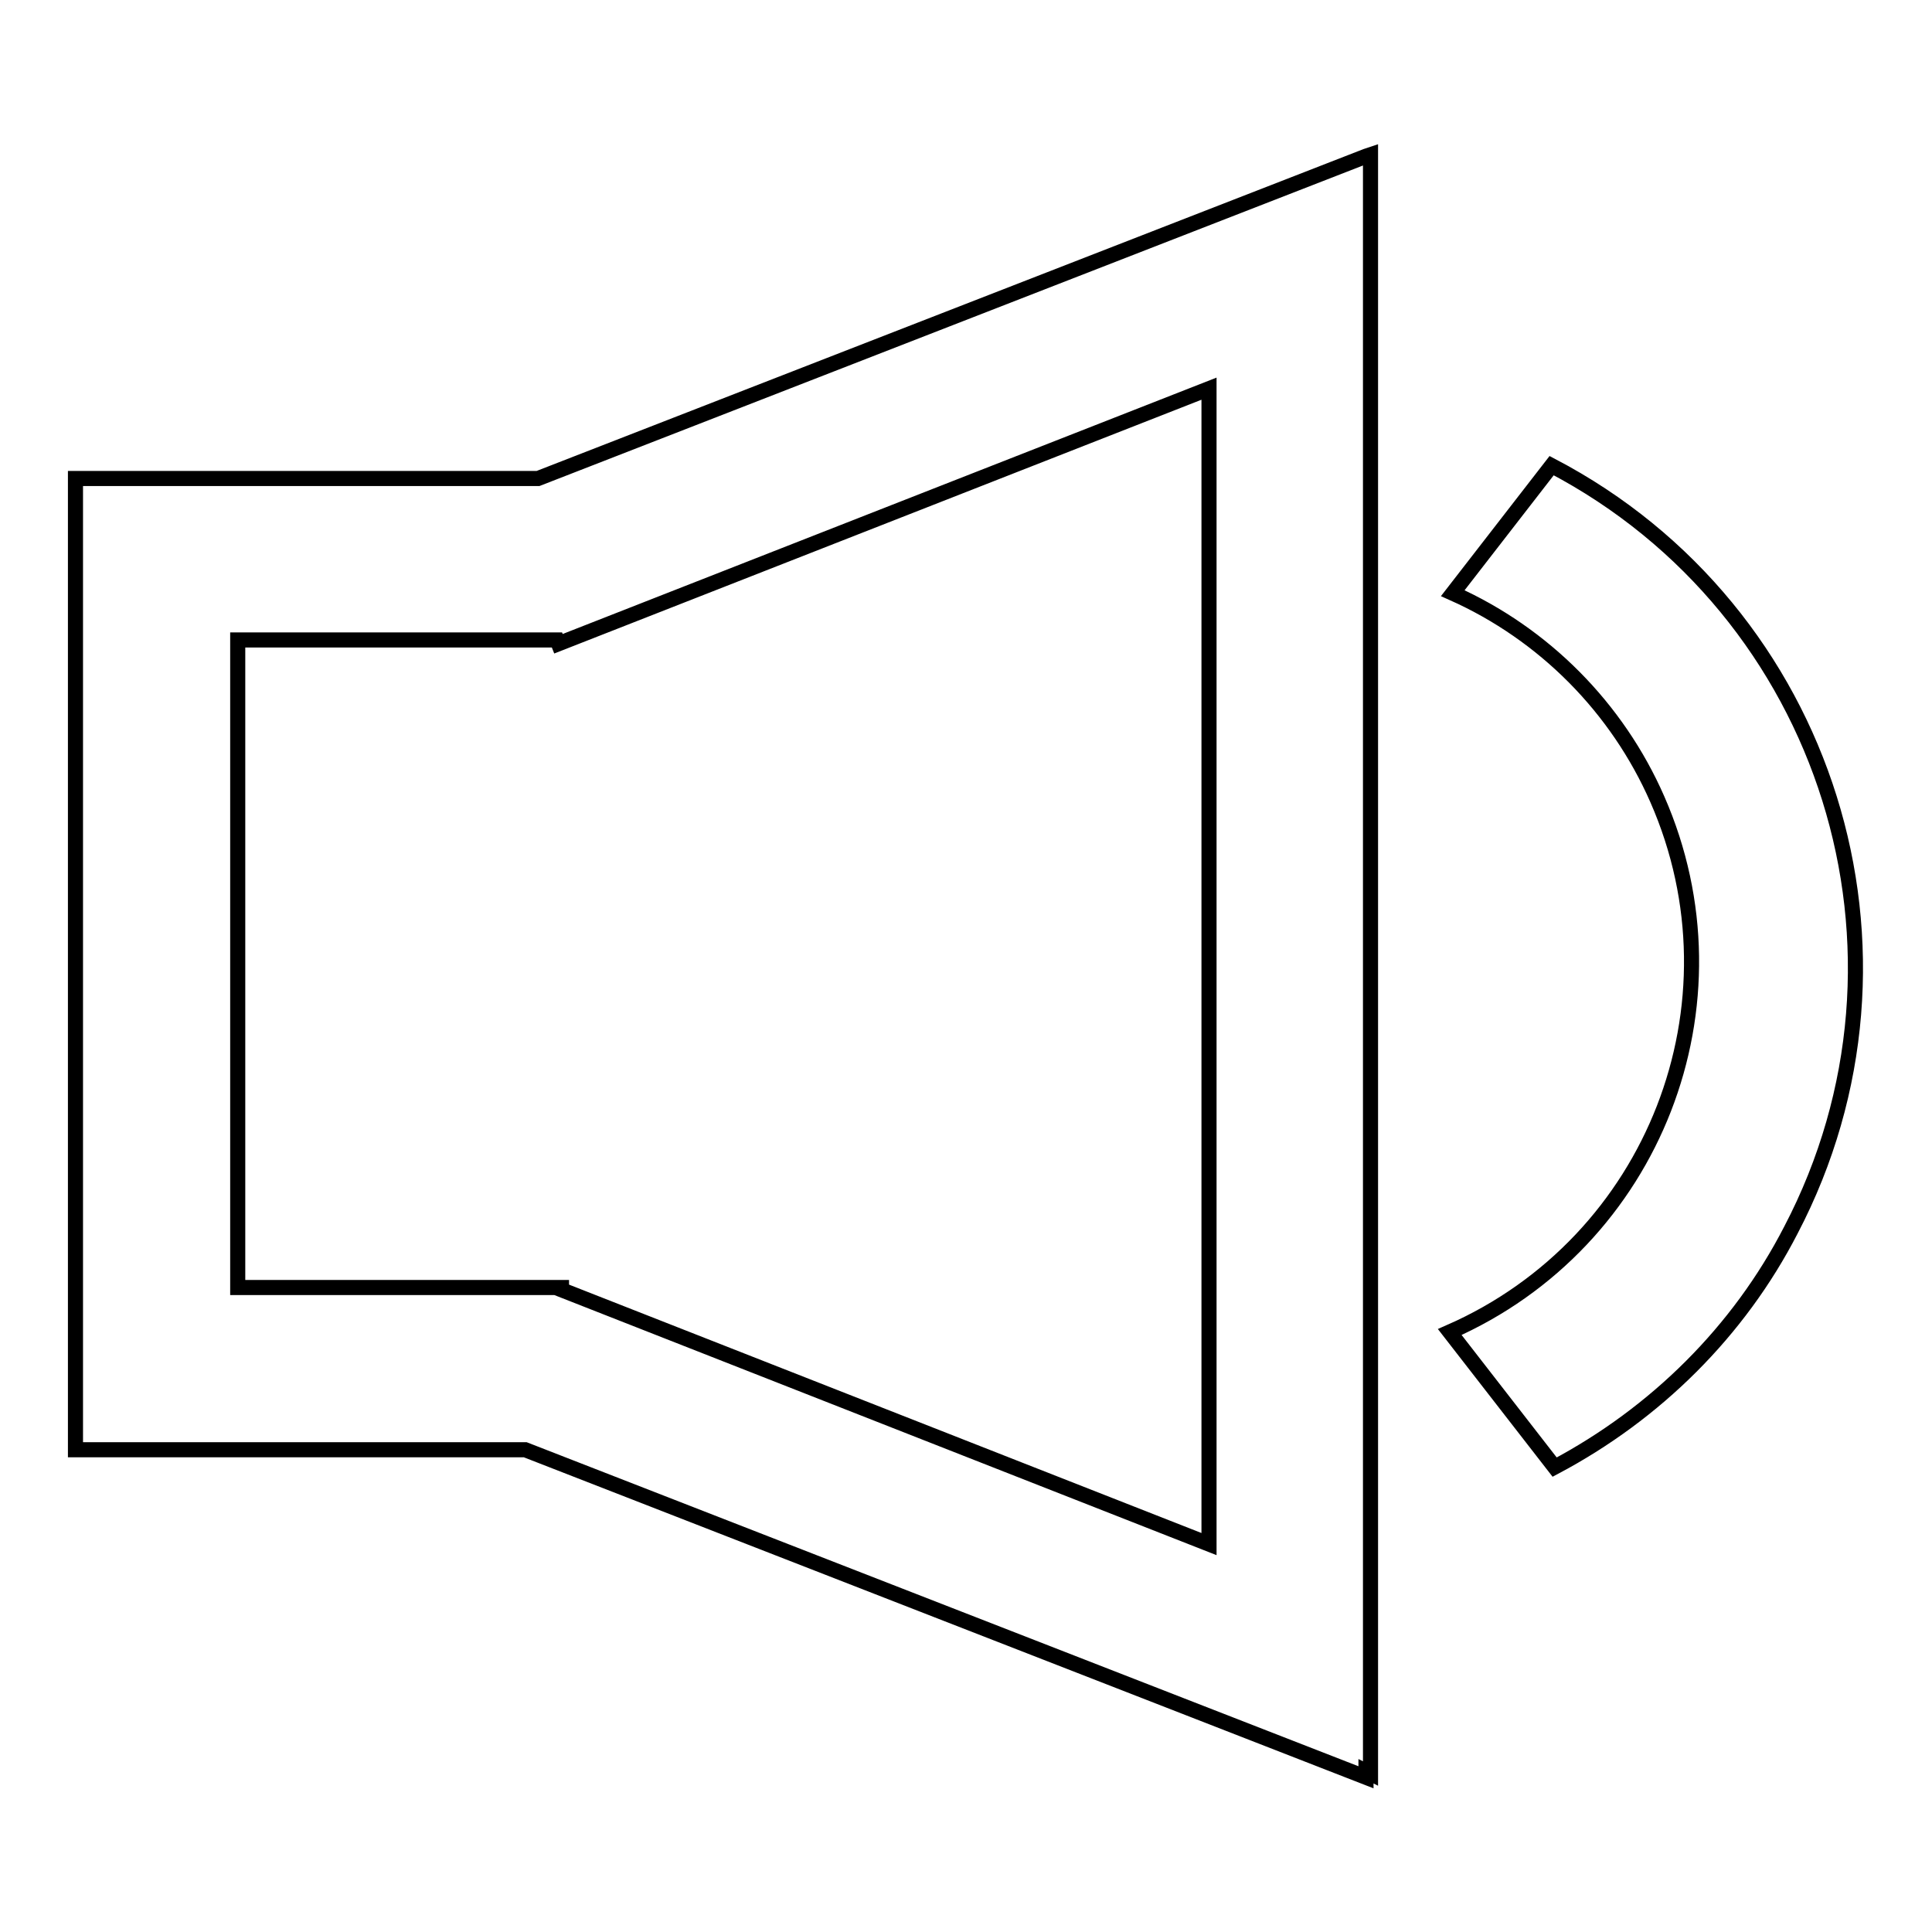 <?xml version="1.0" encoding="utf-8"?>
<!-- Svg Vector Icons : http://www.onlinewebfonts.com/icon -->
<!DOCTYPE svg PUBLIC "-//W3C//DTD SVG 1.1//EN" "http://www.w3.org/Graphics/SVG/1.1/DTD/svg11.dtd">
<svg version="1.1" xmlns="http://www.w3.org/2000/svg" xmlns:xlink="http://www.w3.org/1999/xlink" x="0px" y="0px" viewBox="0 0 256 256" enable-background="new 0 0 256 256" xml:space="preserve">
<g> <path stroke-width="2" fill-opacity="0" stroke="#000000"  d="M206,194.4l-13.9-17.9c27.1-11.9,39.4-43.5,27.5-70.6c-5.3-12.1-15-21.9-27.1-27.3l13.1-16.9 c36.7,19.2,50.9,64.6,31.7,101.3C230.4,176.4,219.4,187.3,206,194.4L206,194.4z M181,235.5L69.6,192.1H10V63.4h61.3L181,20.7v0 l0.6-0.2V235l-0.6-0.3V235.5L181,235.5z M74,85.3l-0.2-0.5H31.5v85.8h42.9v0.3l85.8,33.7V51.5L74,85.3z"/></g>
</svg>